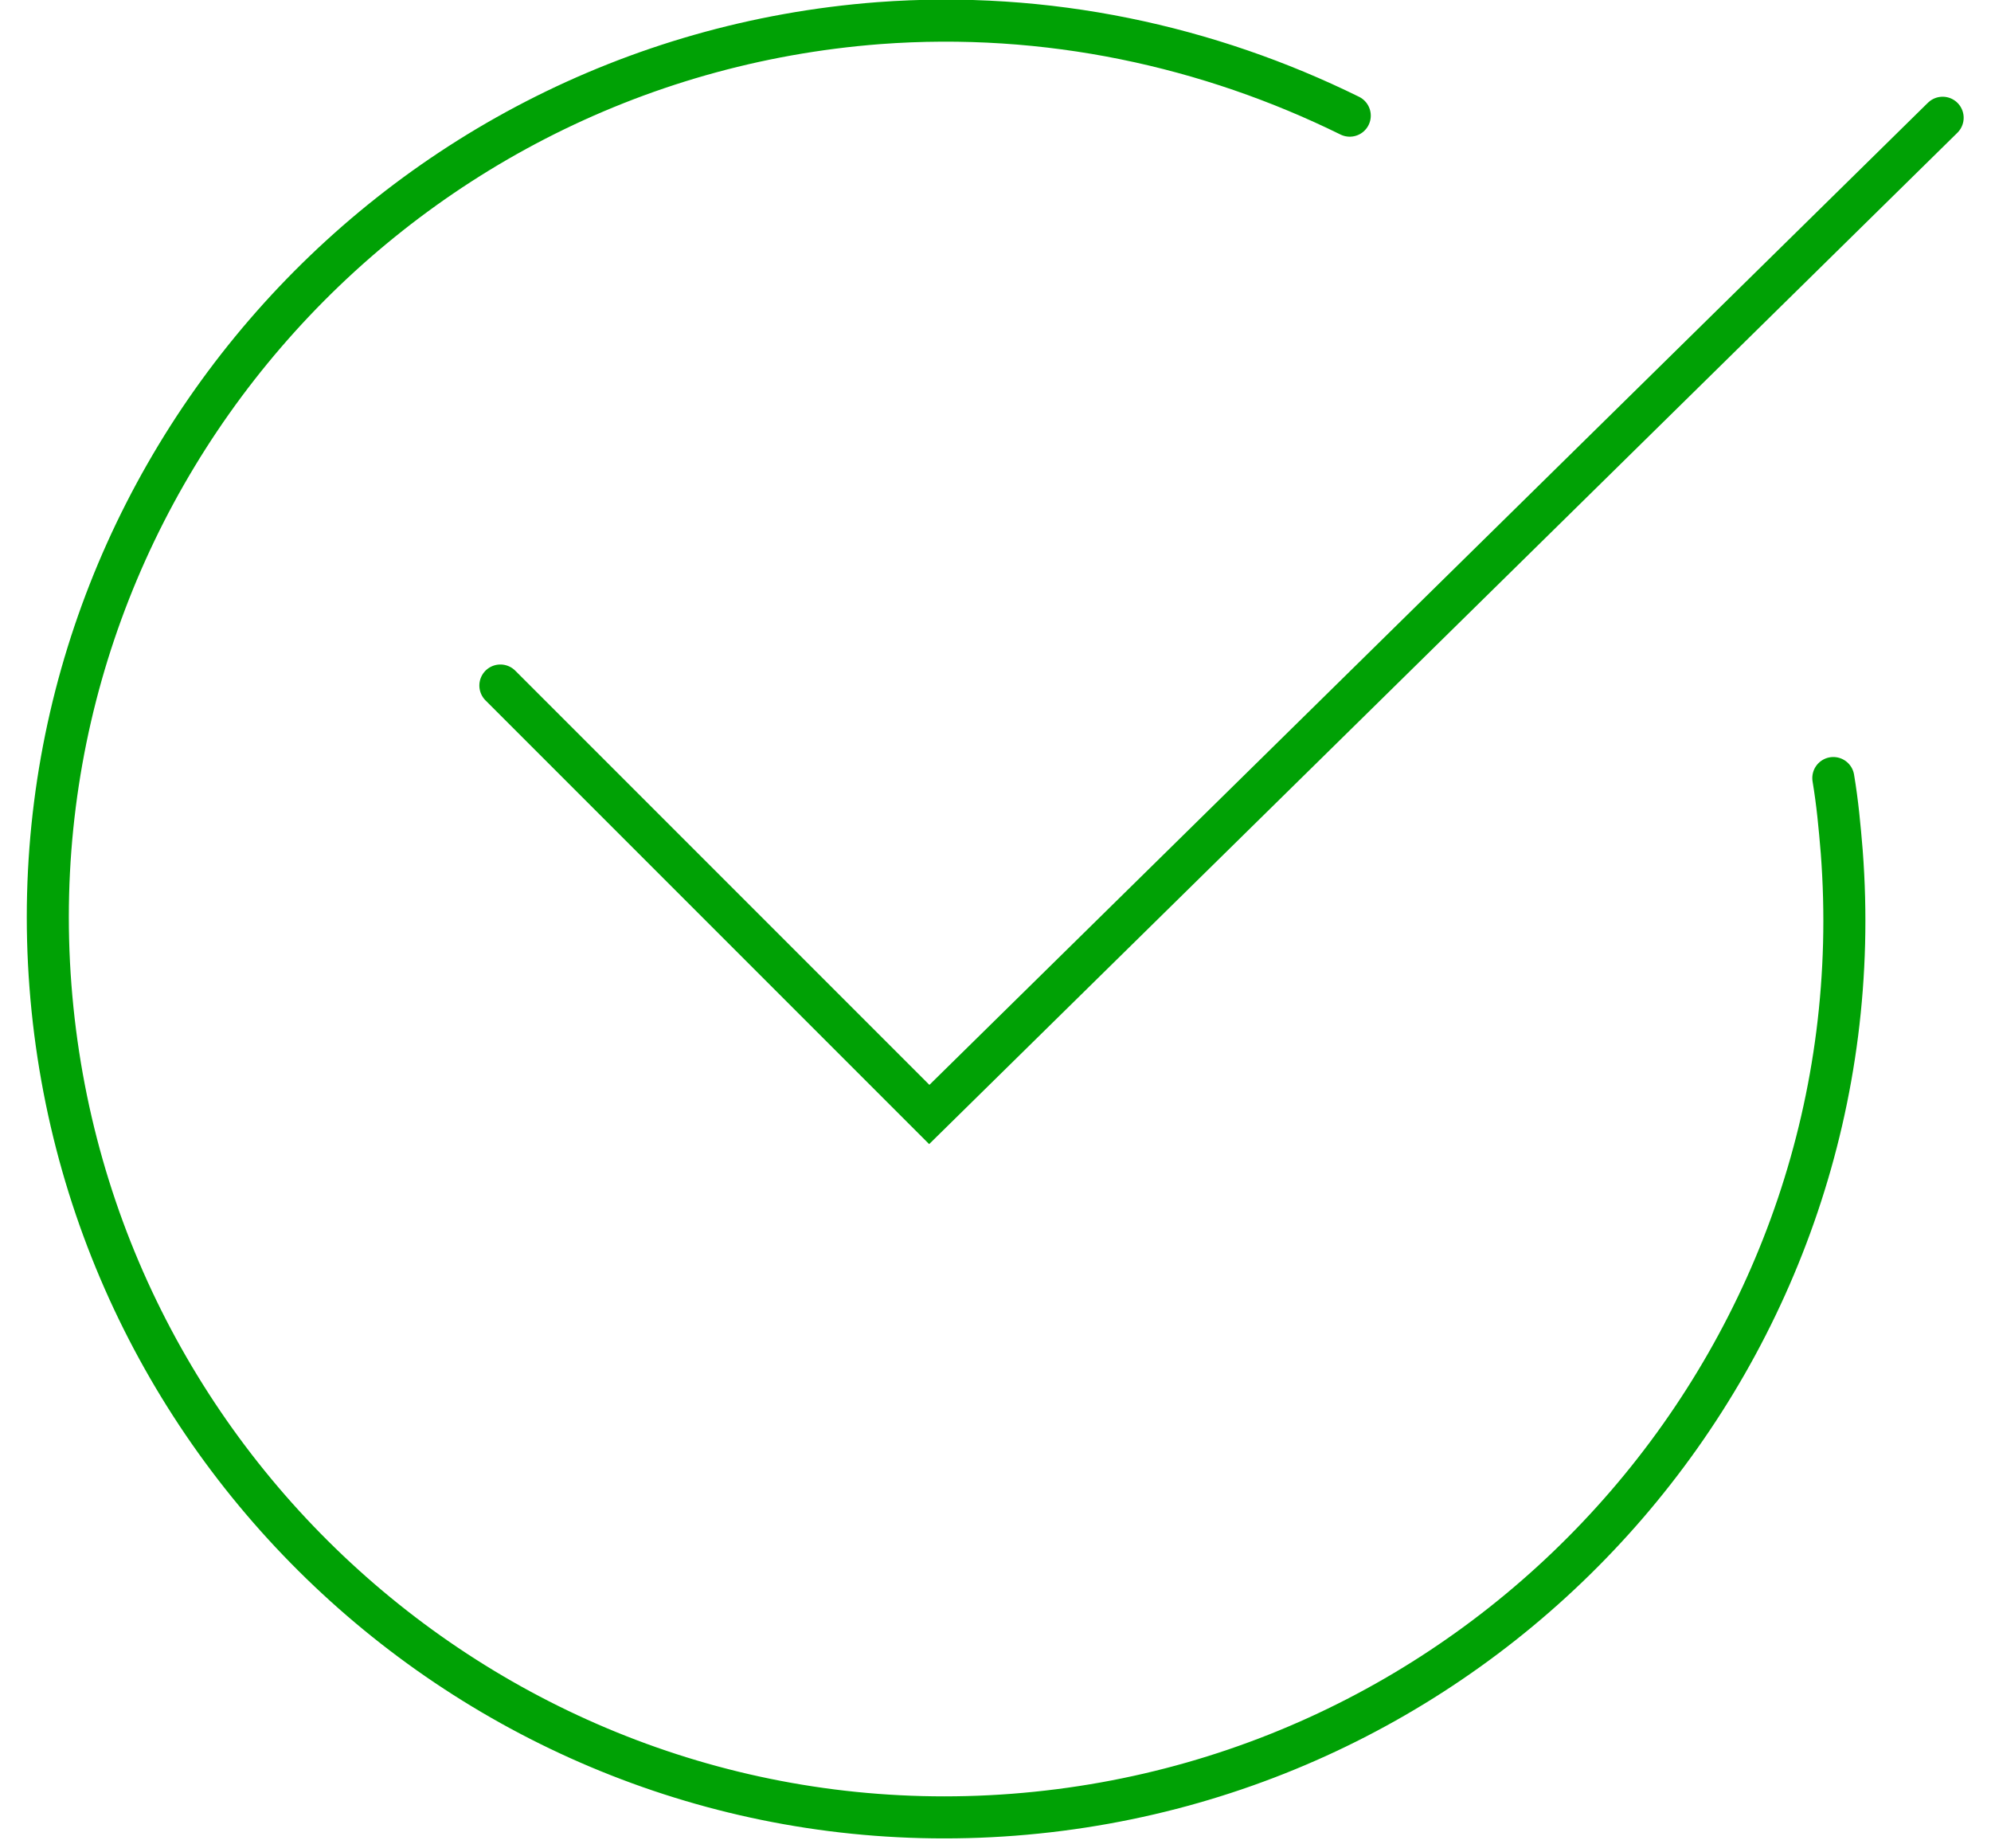 <?xml version="1.0" encoding="UTF-8"?> <!-- Generator: Adobe Illustrator 24.1.2, SVG Export Plug-In . SVG Version: 6.00 Build 0) --> <svg xmlns="http://www.w3.org/2000/svg" xmlns:xlink="http://www.w3.org/1999/xlink" id="Layer_1" x="0px" y="0px" viewBox="0 0 94.7 87.9" style="enable-background:new 0 0 94.7 87.9;" xml:space="preserve"> <style type="text/css"> .st0{fill:#00A105;} .st1{fill:none;stroke:#00A105;stroke-width:2;stroke-linecap:round;stroke-miterlimit:10;} </style> <path class="st0" d="M460.3,274.2c-25.9,0-46.9-21-46.9-46.9s21-46.9,46.9-46.9c9,0,17.7,2.6,25.3,7.4c1.5,1,1.9,2.9,1,4.4 c-1,1.5-2.9,1.9-4.4,1c-6.5-4.2-14.1-6.4-21.8-6.4c-22.3,0-40.5,18.2-40.5,40.5c0,22.3,18.2,40.5,40.5,40.5 c22.3,0,40.5-18.2,40.5-40.5c0-1.3-0.1-2.7-0.2-4c-0.2-1.8,1.1-3.3,2.9-3.5c1.8-0.2,3.3,1.1,3.5,2.9c0.1,1.5,0.2,3,0.2,4.6 C507.2,253.1,486.1,274.2,460.3,274.2z"></path> <path class="st0" d="M465.6,237.9c-0.8,0-1.6-0.3-2.3-0.9l-19.2-19.2c-1.2-1.3-1.2-3.3,0-4.5c1.2-1.2,3.3-1.2,4.5,0l16.9,16.9 l44.6-44.6c1.3-1.2,3.3-1.2,4.5,0c1.2,1.2,1.2,3.3,0,4.5L467.9,237C467.2,237.6,466.4,237.9,465.6,237.9z"></path> <g> <path class="st1" d="M87.2,37c0.2,1.2,0.3,2.3,0.4,3.5c1.8,23.5-15.9,44-39.4,45.8c-23.5,1.8-44-15.9-45.8-39.4s15.9-44,39.4-45.8 c8-0.6,15.7,1.1,22.4,4.4"></path> <polyline class="st1" points="23.8,32.6 44.2,53 92.4,5.6 "></polyline> </g> </svg> 